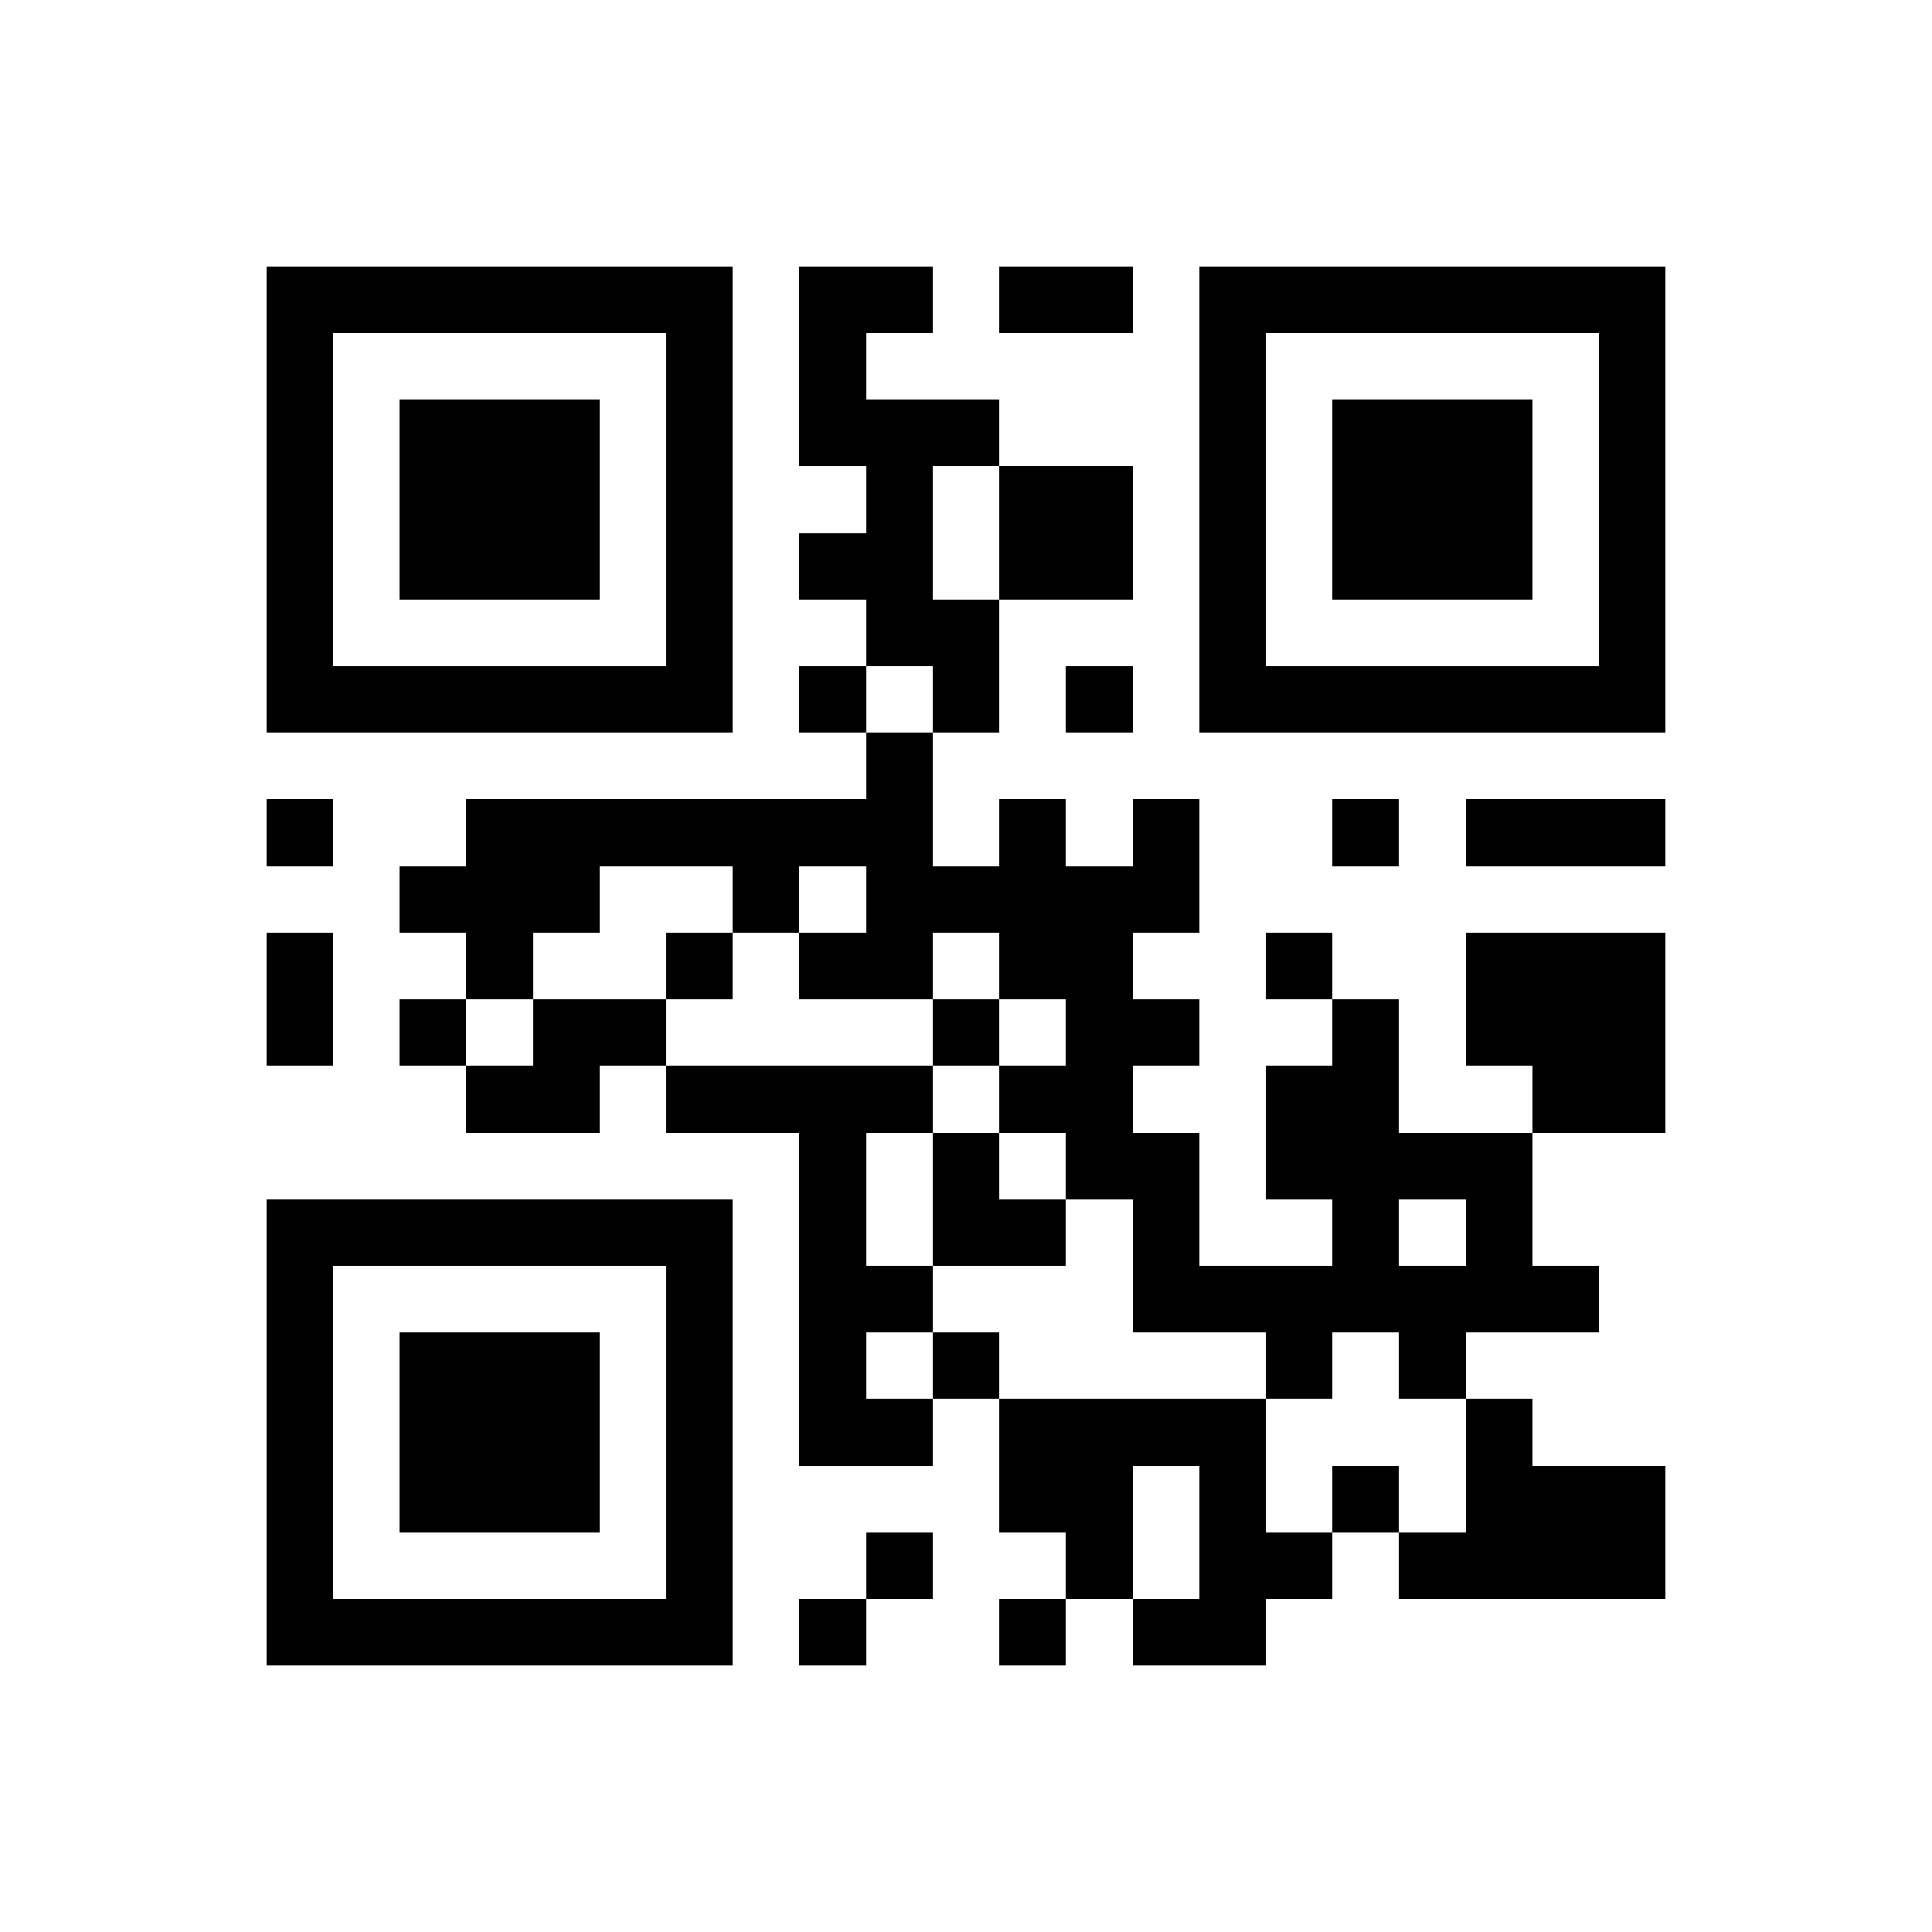 <svg xmlns="http://www.w3.org/2000/svg" viewBox="0 0 29 29" shape-rendering="crispEdges"><path fill="#ffffff" d="M0 0h29v29H0z"/><path stroke="#000000" d="M4 4.5h7m1 0h2m1 0h2m1 0h7M4 5.5h1m5 0h1m1 0h1m5 0h1m5 0h1M4 6.5h1m1 0h3m1 0h1m1 0h3m3 0h1m1 0h3m1 0h1M4 7.5h1m1 0h3m1 0h1m2 0h1m1 0h2m1 0h1m1 0h3m1 0h1M4 8.5h1m1 0h3m1 0h1m1 0h2m1 0h2m1 0h1m1 0h3m1 0h1M4 9.5h1m5 0h1m2 0h2m3 0h1m5 0h1M4 10.5h7m1 0h1m1 0h1m1 0h1m1 0h7M13 11.5h1M4 12.5h1m2 0h7m1 0h1m1 0h1m2 0h1m1 0h3M6 13.5h3m2 0h1m1 0h5M4 14.5h1m2 0h1m2 0h1m1 0h2m1 0h2m2 0h1m2 0h3M4 15.5h1m1 0h1m1 0h2m4 0h1m1 0h2m2 0h1m1 0h3M7 16.5h2m1 0h4m1 0h2m2 0h2m2 0h2M12 17.5h1m1 0h1m1 0h2m1 0h4M4 18.5h7m1 0h1m1 0h2m1 0h1m2 0h1m1 0h1M4 19.5h1m5 0h1m1 0h2m3 0h7M4 20.5h1m1 0h3m1 0h1m1 0h1m1 0h1m4 0h1m1 0h1M4 21.5h1m1 0h3m1 0h1m1 0h2m1 0h4m3 0h1M4 22.5h1m1 0h3m1 0h1m4 0h2m1 0h1m1 0h1m1 0h3M4 23.5h1m5 0h1m2 0h1m2 0h1m1 0h2m1 0h4M4 24.5h7m1 0h1m2 0h1m1 0h2"/></svg>

